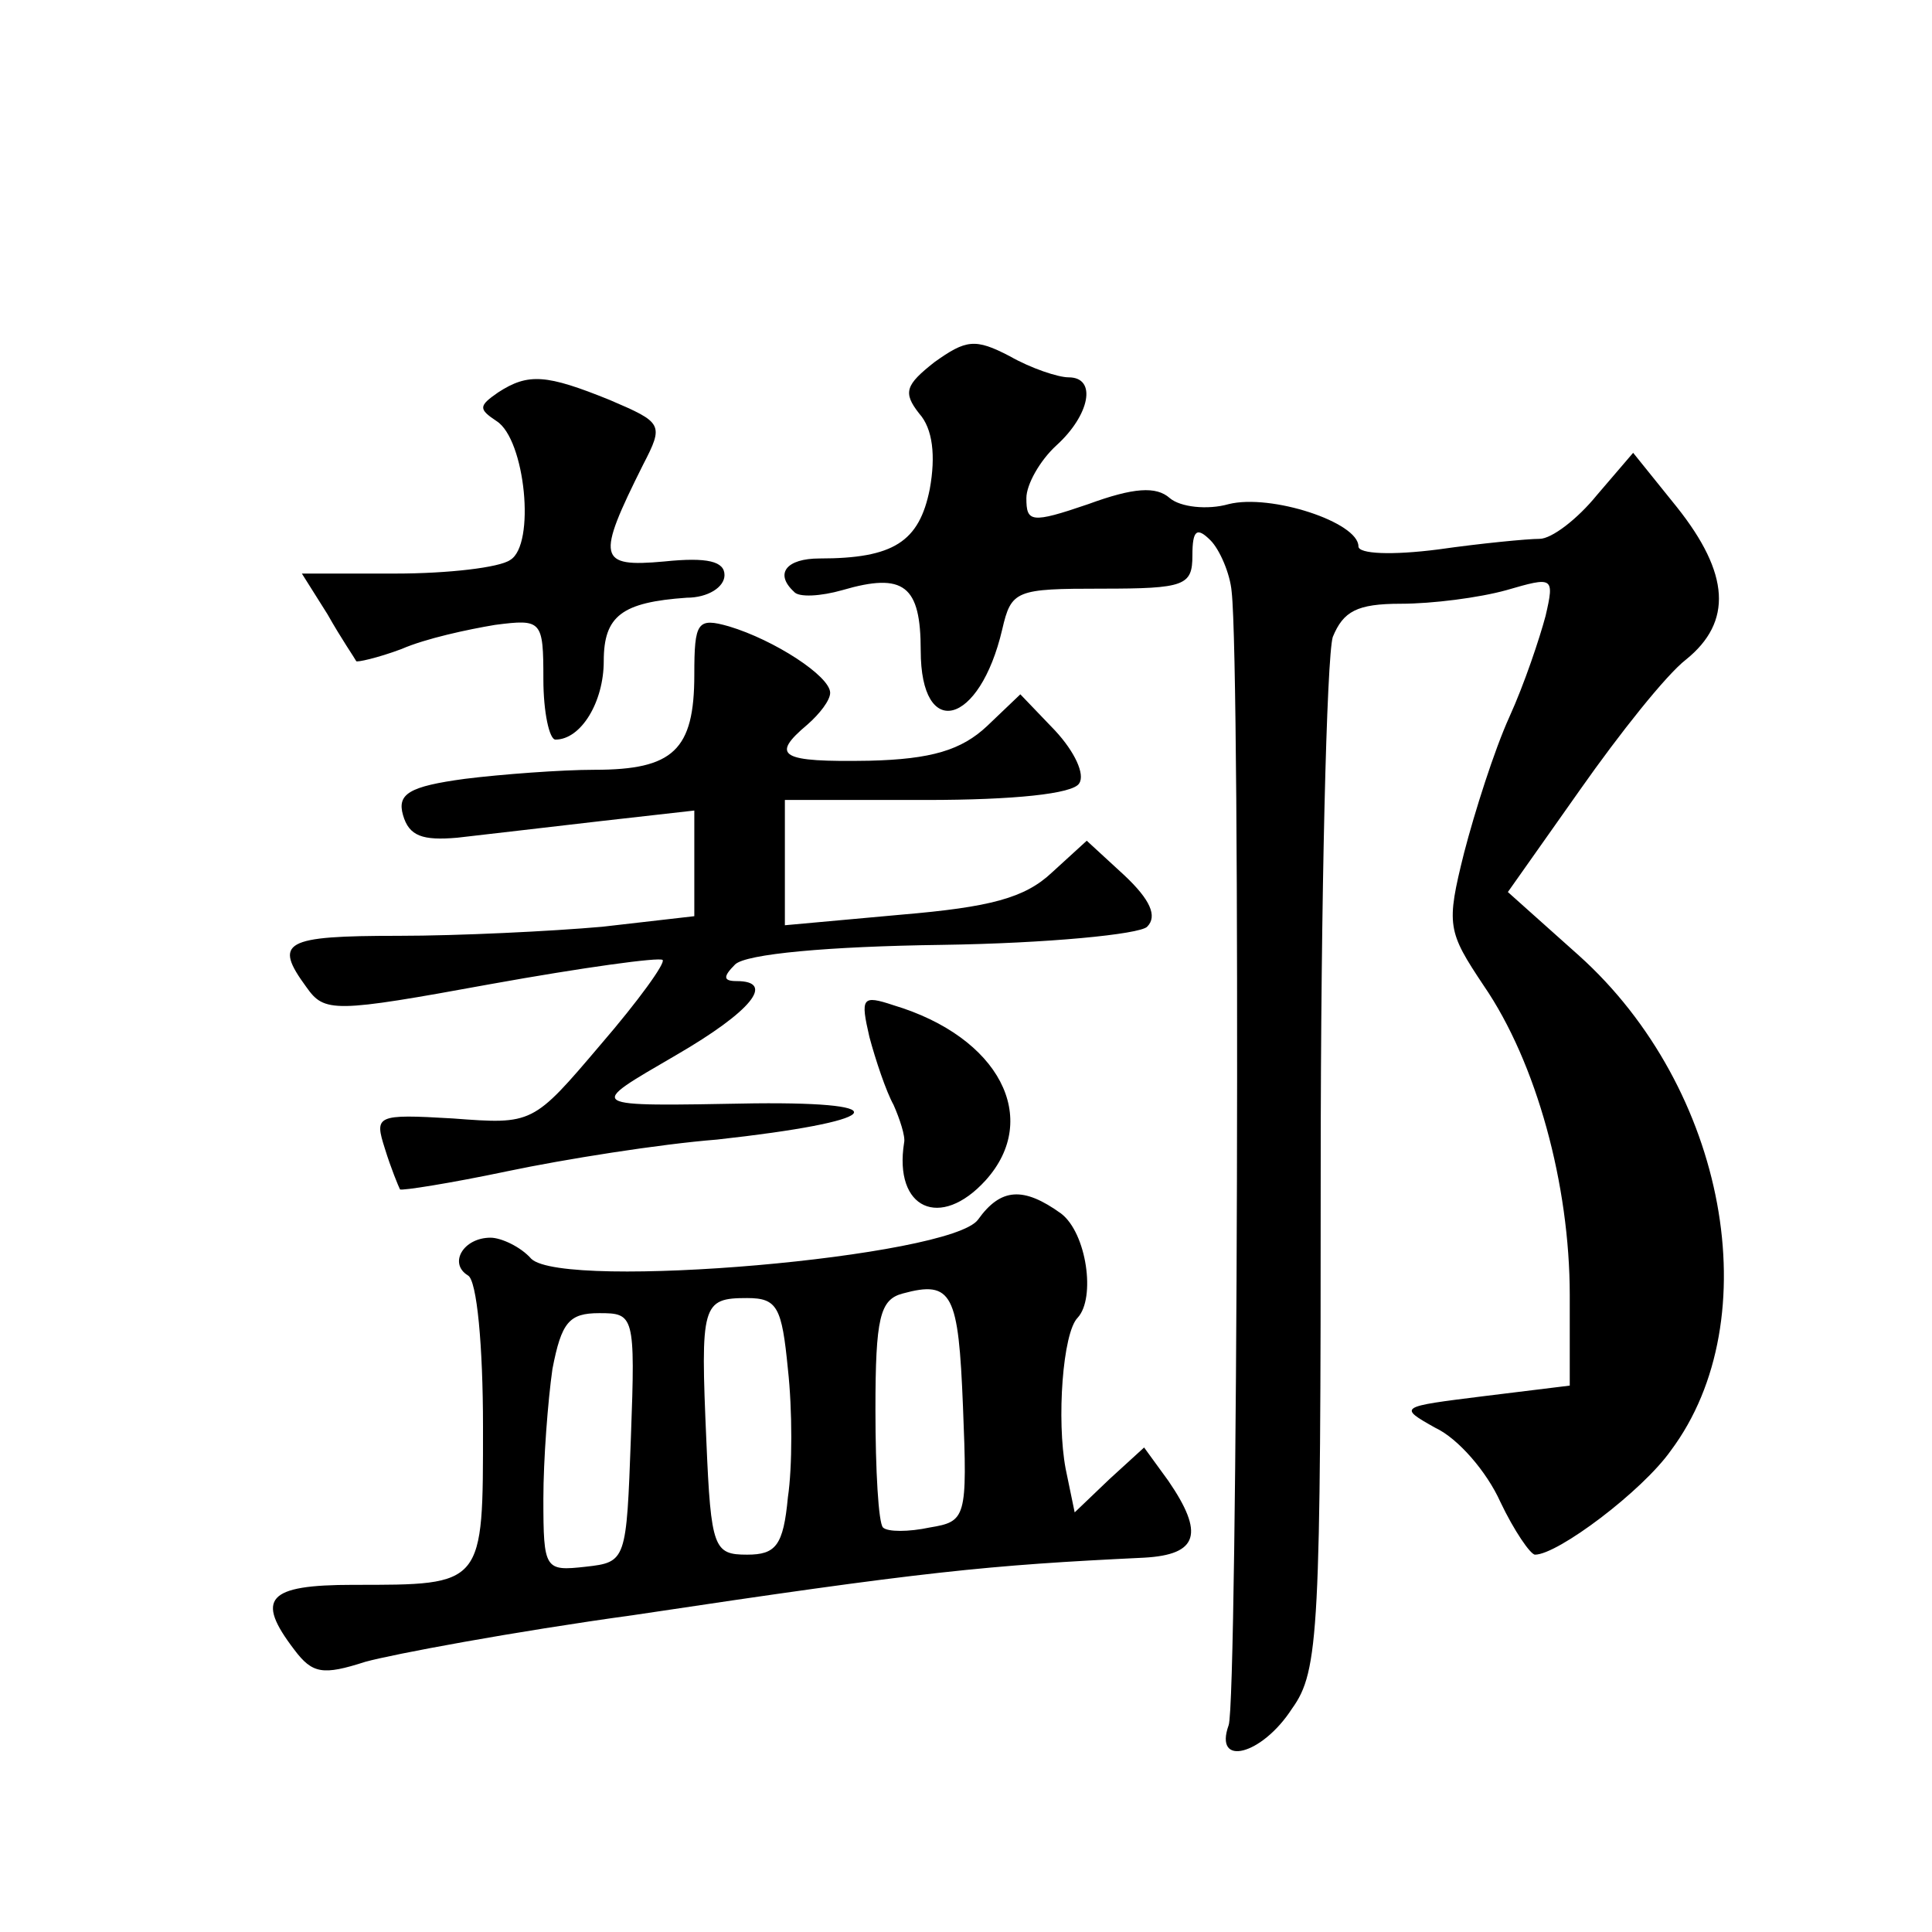 <?xml version="1.0" standalone="no"?>
<!DOCTYPE svg PUBLIC "-//W3C//DTD SVG 20010904//EN"
 "http://www.w3.org/TR/2001/REC-SVG-20010904/DTD/svg10.dtd">
<svg version="1.0" xmlns="http://www.w3.org/2000/svg"
 width="128pt" height="128pt" viewBox="0 0 128 128"
 preserveAspectRatio="xMidYMid meet">
<g transform="translate(0,128) scale(0.1,-0.1)"
fill="#0" stroke="none">
<path d="M619 1040 c-19 -15 -21 -20 -10 -34 9 -10 11 -28 7 -50 -7 -35 -24 -46
-73 -46 -22 0 -30 -10 -17 -22 3 -4 18 -3 32 1 41 12 52 3 52 -40 0 -60 39 -50
54 14 6 26 9 27 66 27 55 0 60 2 60 22 0 17 3 19 12 10 6 -6 13 -22 14 -34 6 -52
4 -736 -2 -751 -10 -28 22 -20 42 11 18 25 19 51 19 357 0 182 4 340 8 353 7 17
16 22 45 22 21 0 52 4 70 9 31 9 32 9 26 -17 -4 -15 -14 -45 -24 -67 -10 -22 -23
-63 -30 -90 -12 -48 -11 -52 13 -88 35 -51 57 -132 57 -205 l0 -60 -57 -7 c-56
-7 -57 -7 -32 -21 15 -7 34 -29 43 -49 9 -19 20 -35 23 -35 15 0 71 42 90 69 65
87 37 240 -61 328 l-47 42 48 68 c26 37 57 76 70 86 31 25 29 57 -6 101 l-29 36
-24 -28 c-13 -16 -30 -29 -38 -29 -8 0 -39 -3 -67 -7 -31 -4 -53 -3 -53 2 0 16
-58 35 -86 28 -14 -4 -32 -2 -39 4 -9 8 -24 7 -54 -4 -38 -13 -41 -12 -41 4 0 9
9 25 20 35 22 20 27 45 8 45 -7 0 -25 6 -39 14 -23 12 -29 11 -50 -4z M330 1020
c-13 -9 -13 -11 -1 -19 19 -12 26 -82 9 -92 -7 -5 -41 -9 -76 -9 l-62 0 17 -27
c9 -16 18 -29 19 -31 0 -1 14 2 30 8 16 7 44 13 62 16 31 4 32 3 32 -36 0 -22 4
-40 8 -40 17 0 32 25 32 52 0 30 12 39 55 42 14 0 25 7 25 15 0 9 -11 12 -40 9
-44 -4 -45 2 -14 64 14 27 13 28 -22 43 -42 17 -54 18 -74 5z M460 833 c0 -50 -14
-63 -66 -63 -22 0 -62 -3 -86 -6 -37 -5 -45 -10 -41 -24 4 -14 13 -17 36 -15 18
2 60 7 95 11 l62 7 0 -35 0 -35 -61 -7 c-34 -3 -95 -6 -135 -6 -76 0 -83 -4 -61
-34 12 -17 18 -17 122 2 61 11 112 18 114 16 2 -2 -16 -27 -41 -56 -45 -53 -45
-53 -98 -49 -51 3 -52 2 -45 -20 4 -13 9 -25 10 -27 1 -1 33 4 71 12 38 8 101 18
139 21 109 12 123 25 25 24 -114 -2 -112 -3 -52 32 50 29 66 49 40 49 -9 0 -9 3
-1 11 7 7 62 12 137 13 70 1 131 7 136 12 7 7 2 18 -15 34 l-25 23 -23 -21 c-18
-17 -41 -23 -100 -28 l-77 -7 0 42 0 41 94 0 c57 0 97 4 101 11 4 6 -3 21 -16 35
l-23 24 -22 -21 c-17 -16 -37 -22 -78 -23 -59 -1 -66 3 -41 24 8 7 15 16 15 21
0 11 -37 35 -67 44 -21 6 -23 3 -23 -32z M576 593 c4 -15 11 -36 16 -45 4 -9 8
-21 7 -25 -7 -44 24 -58 54 -25 37 41 9 95 -61 116 -21 7 -22 5 -16 -21z M648 472
c-18 -25 -274 -47 -296 -26 -7 8 -20 14 -27 14 -18 0 -28 -17 -15 -25 6 -3 10 -47
10 -100 0 -106 1 -105 -86 -105 -57 0 -65 -9 -39 -43 12 -16 19 -17 47 -8 18 5
98 20 178 31 193 29 234 33 338 38 36 2 40 16 16 51 l-16 22 -23 -21 -23 -22 -6
29 c-6 32 -2 90 8 100 12 13 6 56 -11 69 -25 18 -40 17 -55 -4z m-10 -124 c3 -74
2 -76 -22 -80 -14 -3 -28 -3 -31 0 -3 3 -5 38 -5 78 0 61 3 73 18 77 33 9 37 0
40 -75z m-116 25 c3 -27 3 -65 0 -85 -3 -32 -8 -38 -27 -38 -22 0 -24 4 -27 75
-4 91 -3 95 27 95 20 0 23 -6 27 -47z m-104 -45 c-3 -82 -3 -83 -30 -86 -27 -3
-28 -2 -28 45 0 26 3 65 6 86 6 31 11 37 31 37 23 0 24 -1 21 -82z"/>
</g>
</svg>
